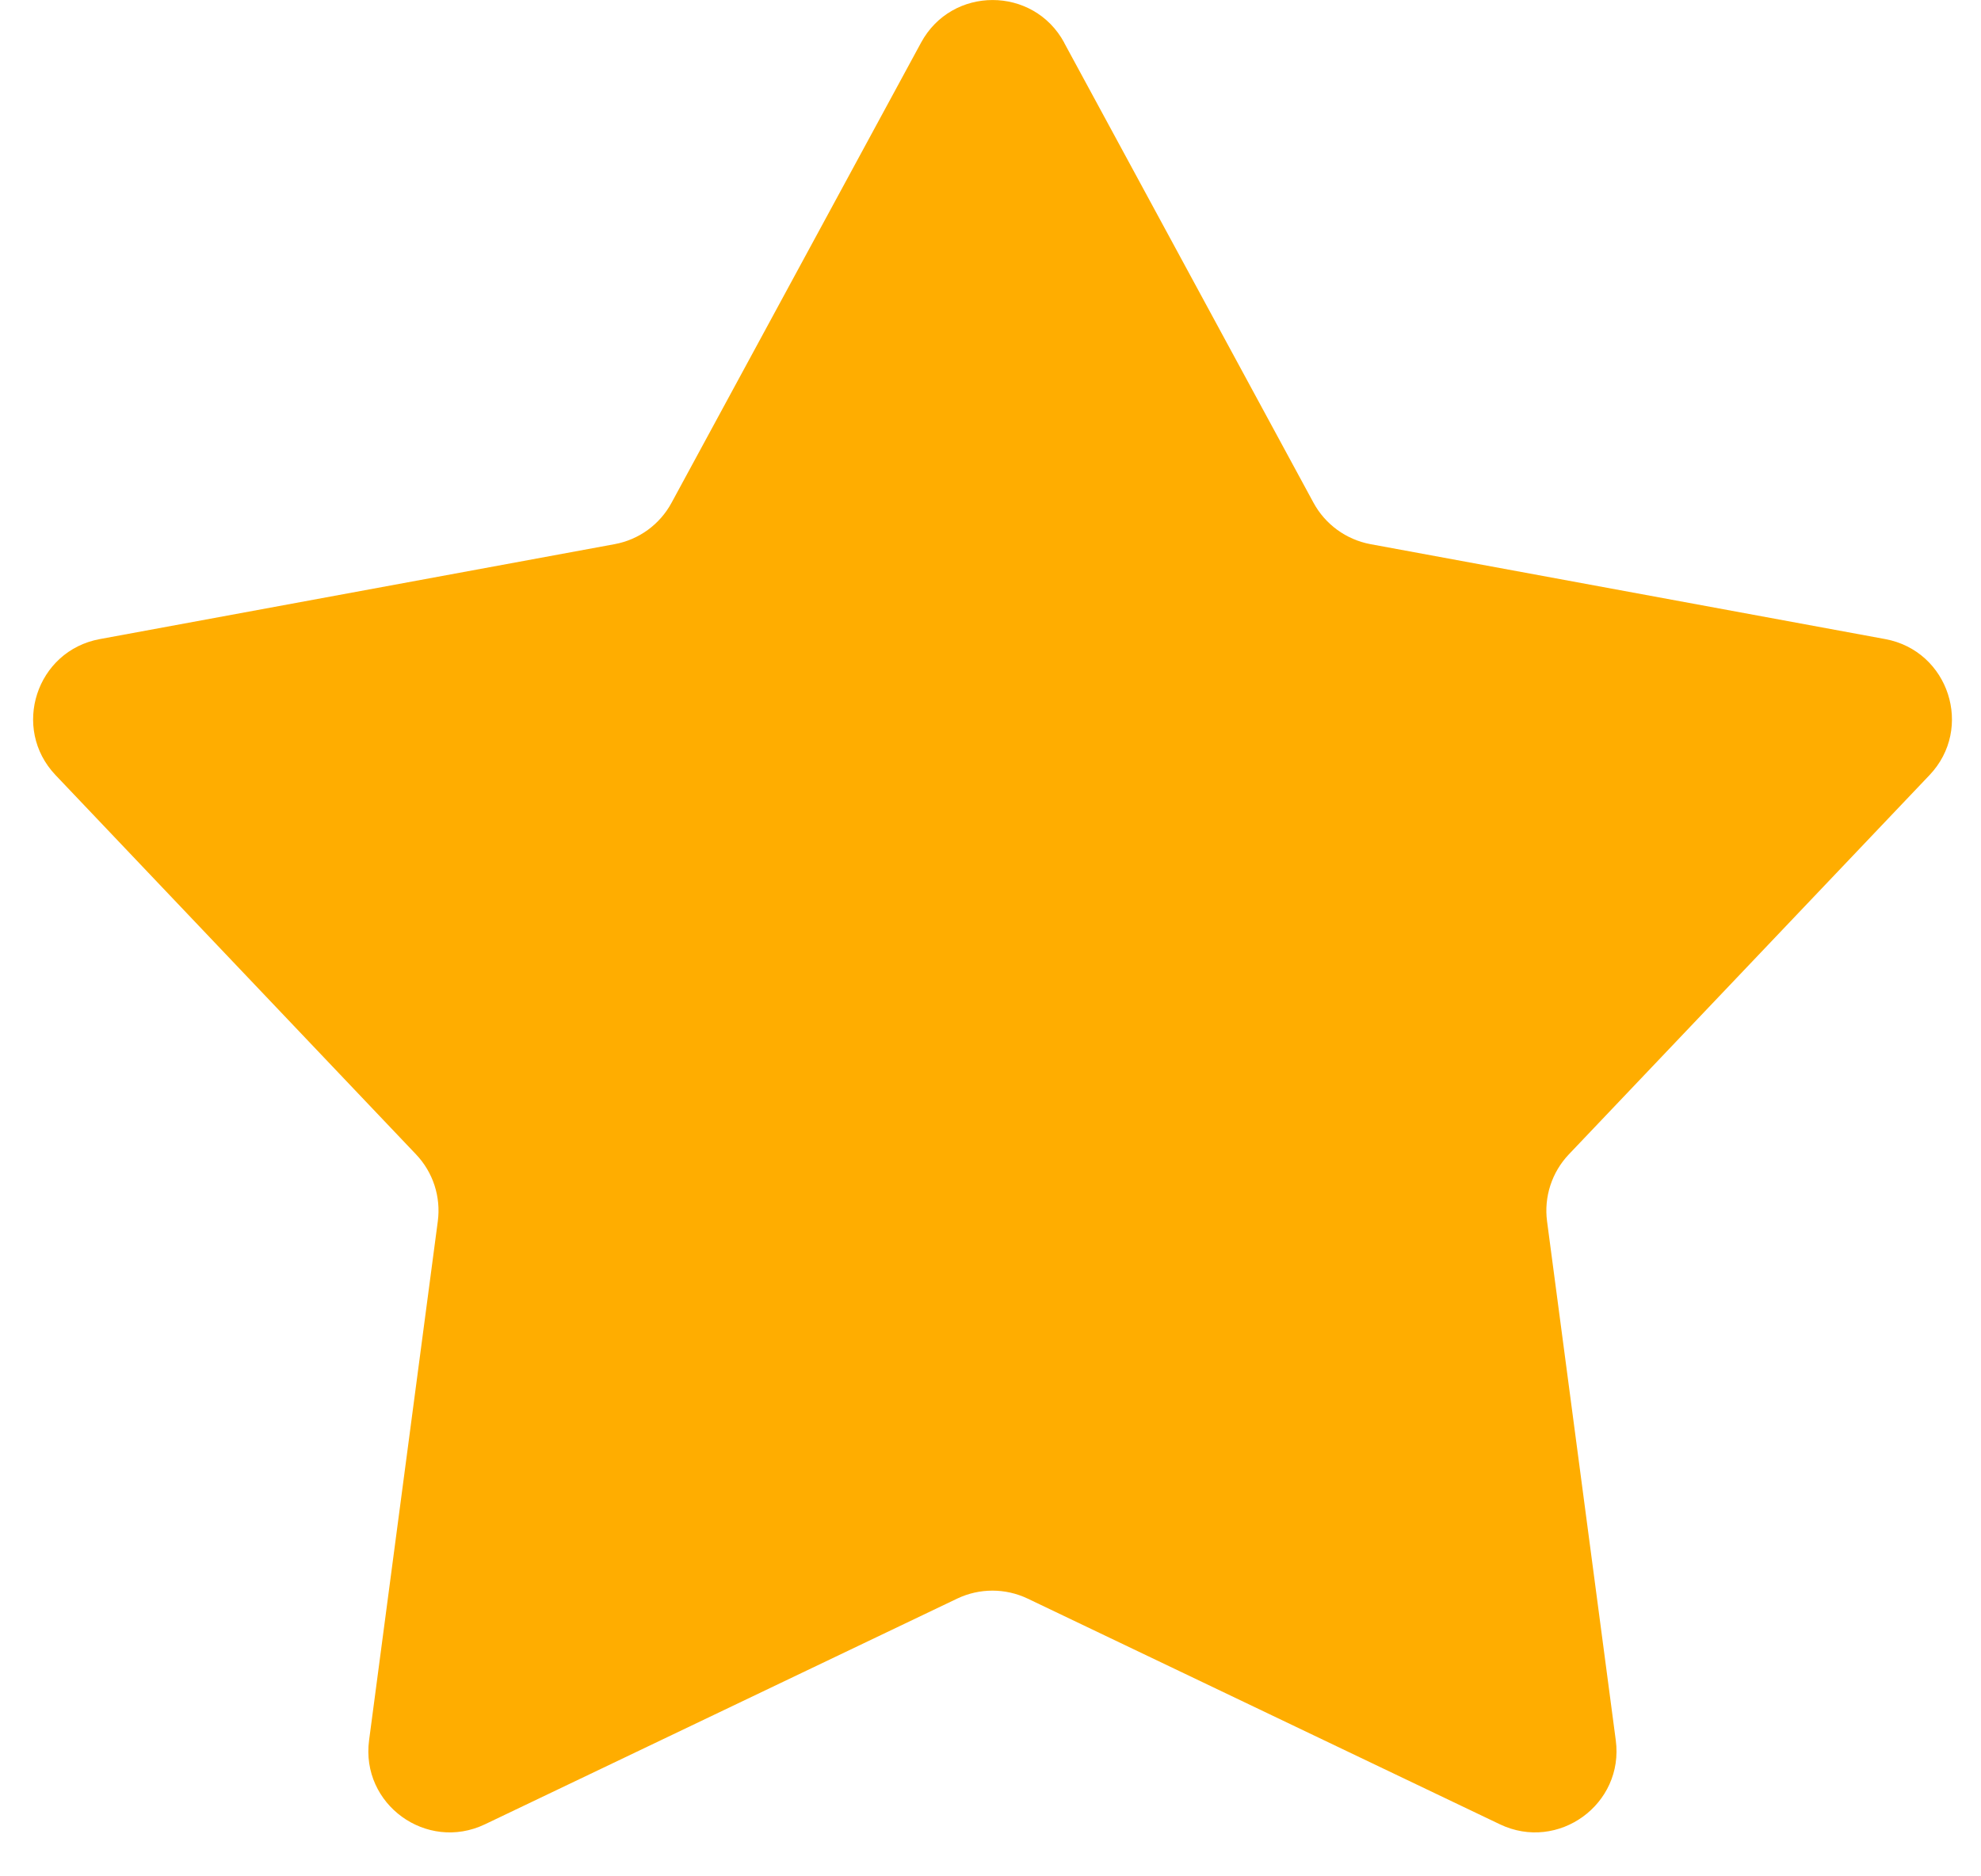 <svg width="19" height="18" viewBox="0 0 19 18" fill="none"
  xmlns="http://www.w3.org/2000/svg">
  <path d="M10.206 0.409L12.598 4.823C12.711 5.031 12.911 5.176 13.143 5.22L18.082 6.131C18.691 6.244 18.933 6.987 18.506 7.436L15.046 11.075C14.884 11.246 14.807 11.482 14.838 11.716L15.497 16.694C15.579 17.308 14.945 17.768 14.386 17.501L9.855 15.335C9.642 15.234 9.395 15.234 9.182 15.335L4.651 17.501C4.091 17.768 3.458 17.309 3.54 16.694L4.199 11.716C4.23 11.482 4.154 11.247 3.991 11.075L0.533 7.436C0.106 6.987 0.348 6.243 0.957 6.131L5.896 5.22C6.128 5.177 6.328 5.032 6.441 4.823L8.834 0.409C9.129 -0.136 9.911 -0.136 10.207 0.409H10.206Z" fill="#FFAD00"/>
</svg>
